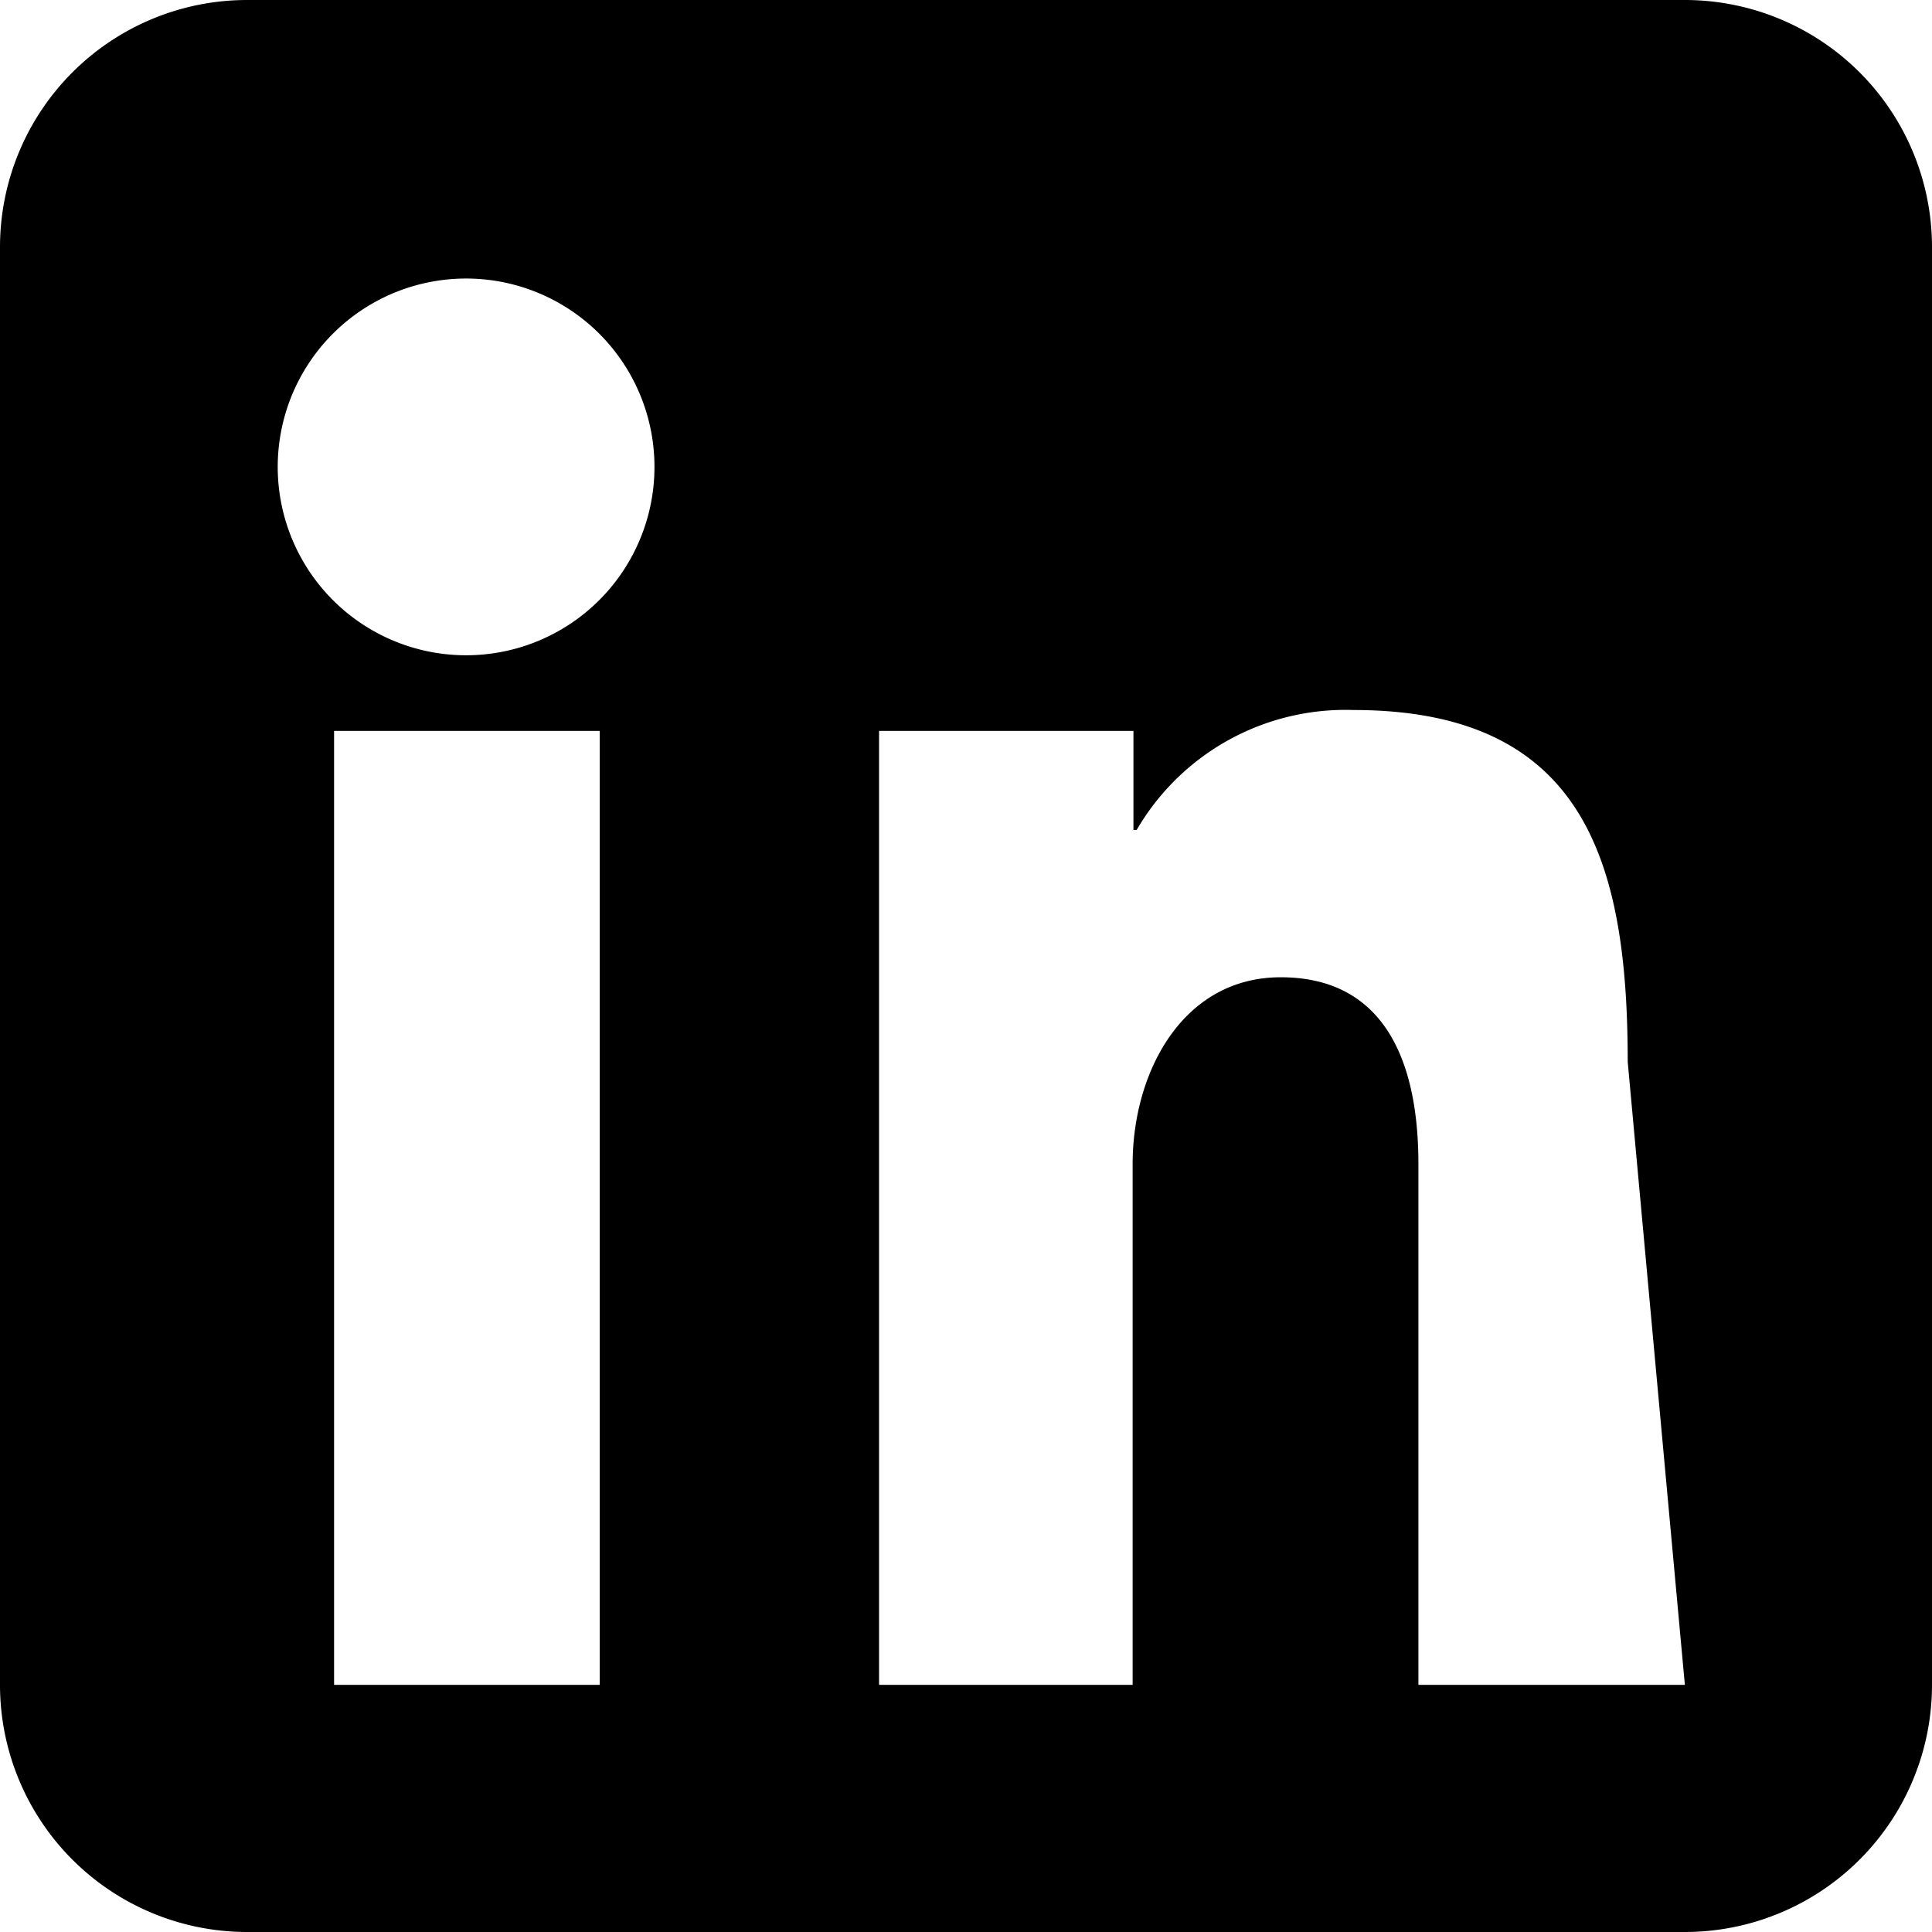 <svg xmlns="http://www.w3.org/2000/svg" viewBox="0 0 24 24">
  <path d="M20.93,0H3.07A3.07,3.07,0,0,0,0,3.07V20.93A3.07,3.07,0,0,0,3.07,24H20.93A3.07,3.07,0,0,0,24,20.93V3.07A3.07,3.07,0,0,0,20.93,0ZM7.45,20.93H4.15V9.08H7.45ZM5.8,8.14a2.34,2.34,0,1,1,2.33-2.34A2.34,2.34,0,0,1,5.8,8.14ZM20.93,20.93H17.62V14.46c0-1.38-.49-2.32-1.71-2.32s-1.84,1.18-1.84,2.32v6.47H10.92V9.08h3.16v1.23h.04a3,3,0,0,1,2.69-1.49c2.88,0,3.41,1.9,3.41,4.37Z"/>
</svg>
